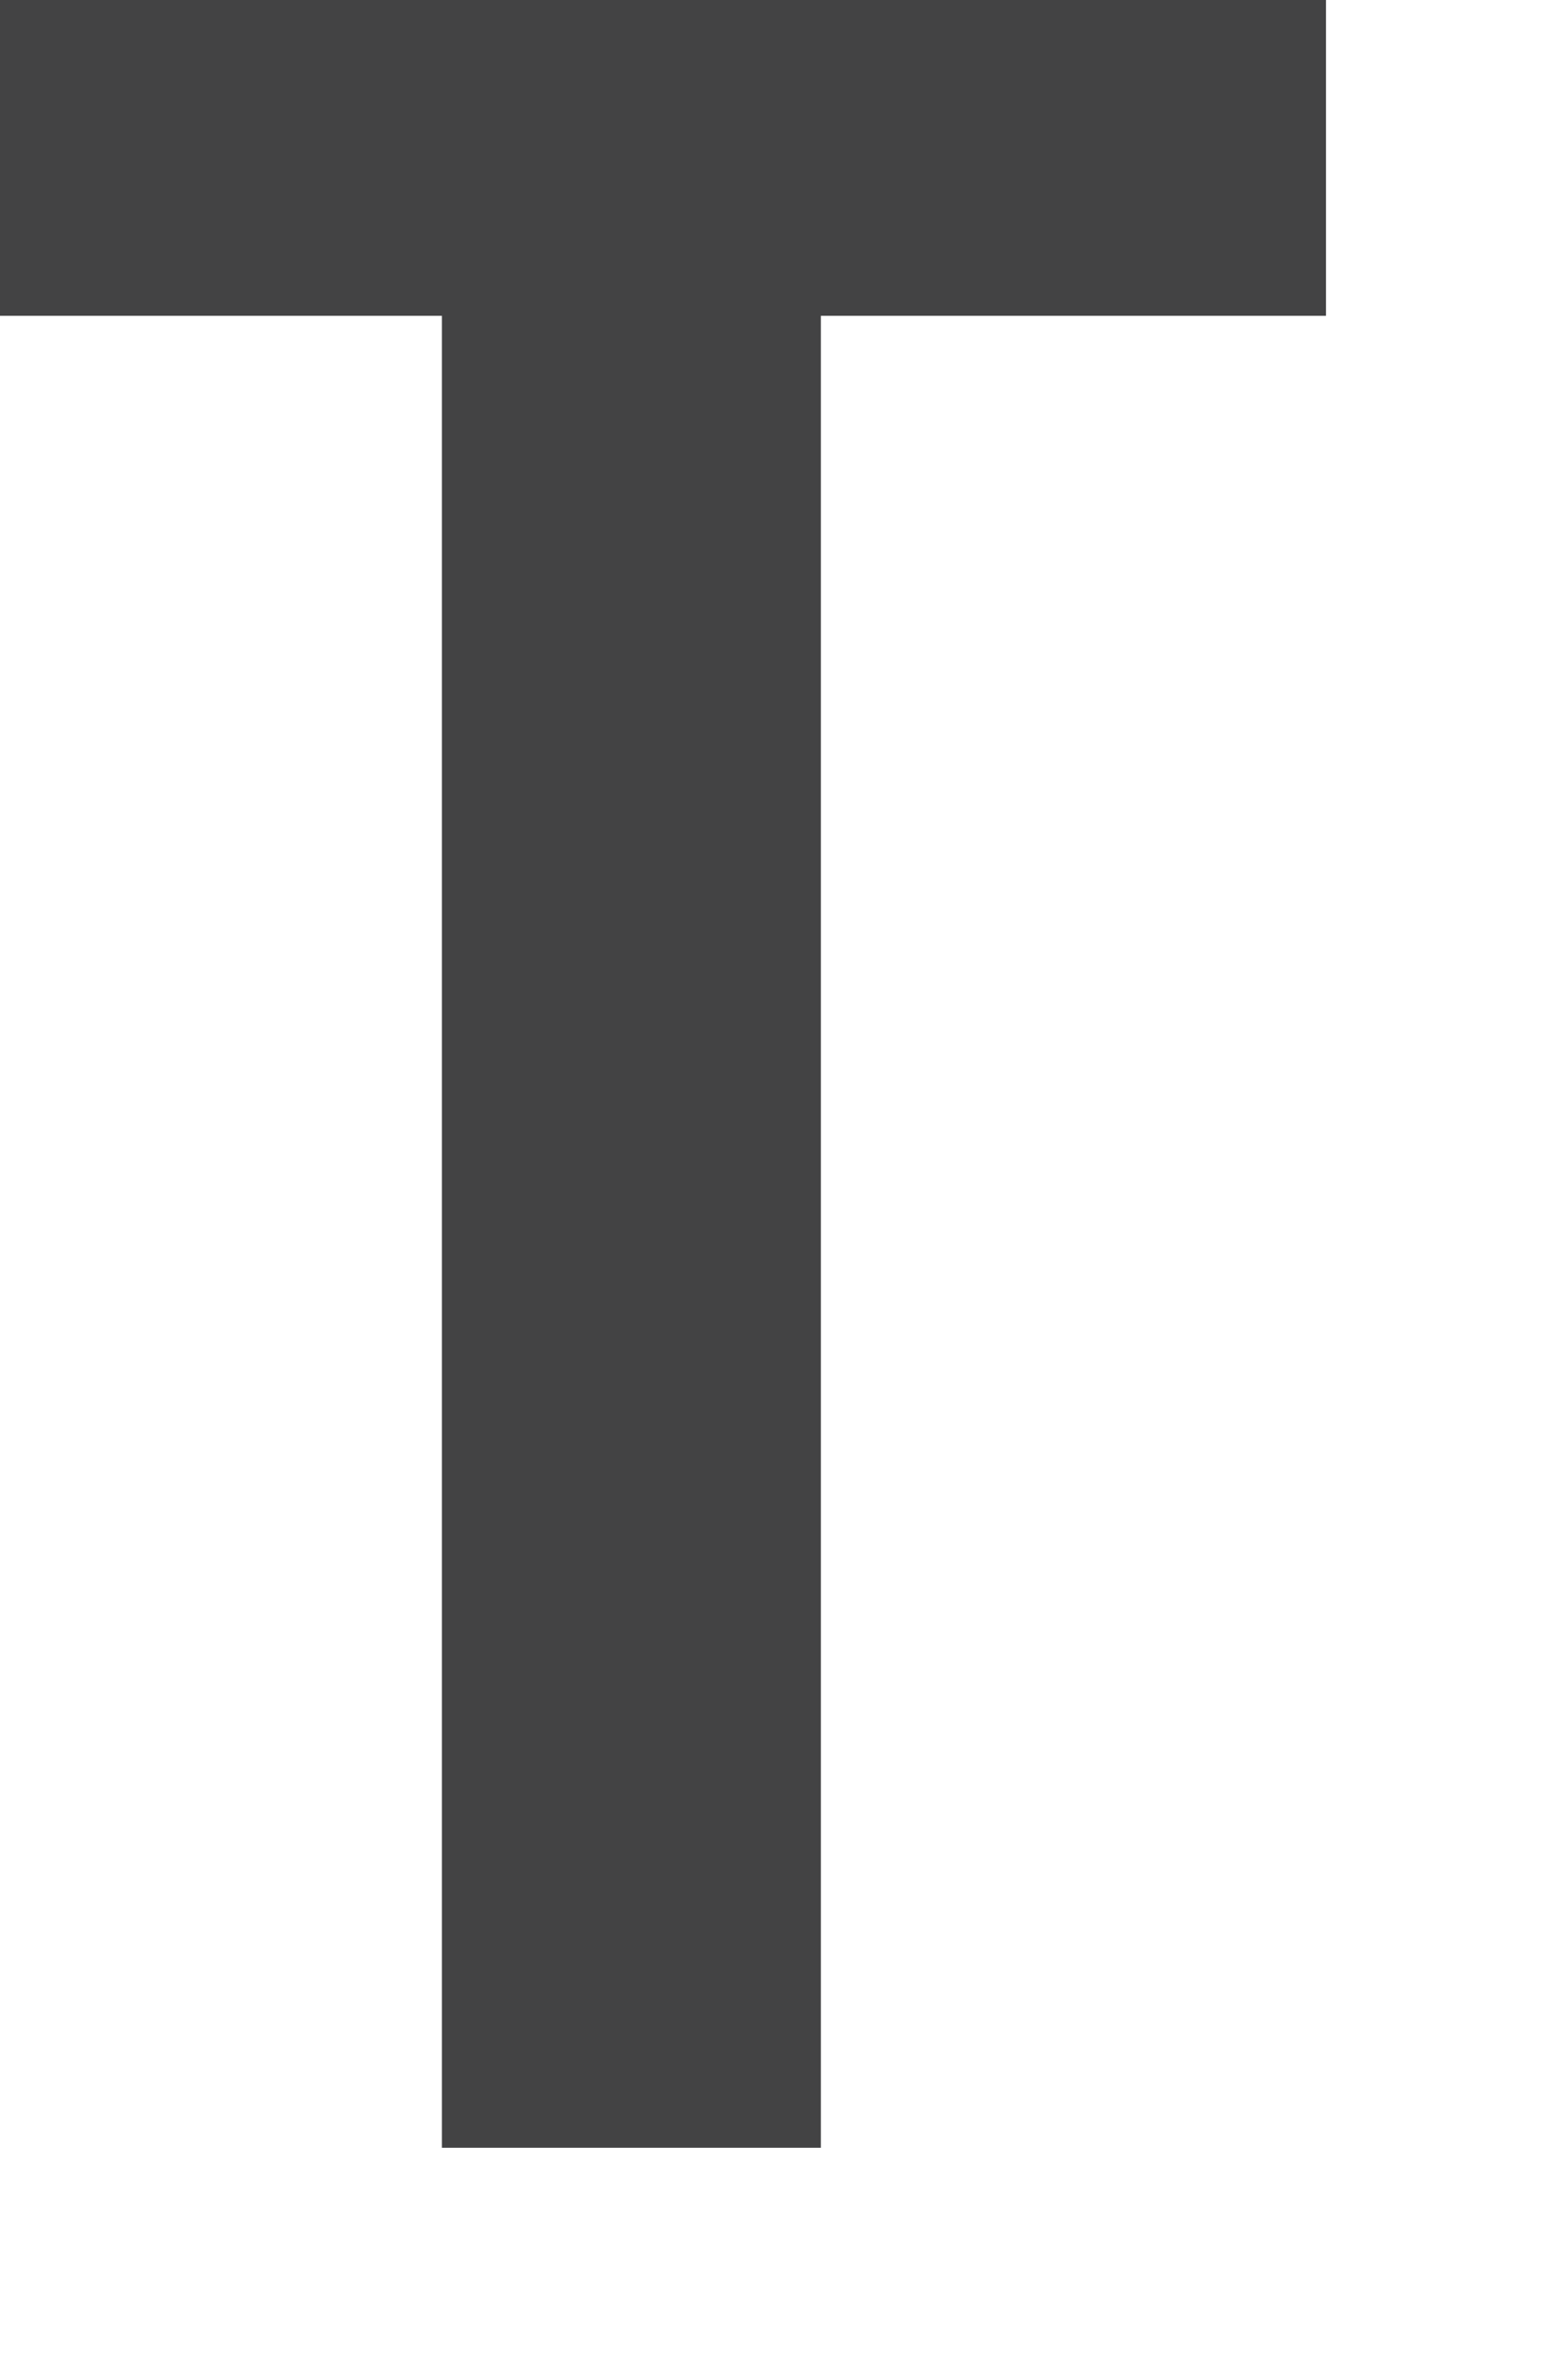 <?xml version="1.0" encoding="utf-8"?>
<svg xmlns="http://www.w3.org/2000/svg" fill="none" height="100%" overflow="visible" preserveAspectRatio="none" style="display: block;" viewBox="0 0 6 9" width="100%">
<path d="M3.141 8.215V1.208H5.074V0H0V1.208H1.691V8.215H3.141Z" fill="#434344" id="Vector"/>
</svg>